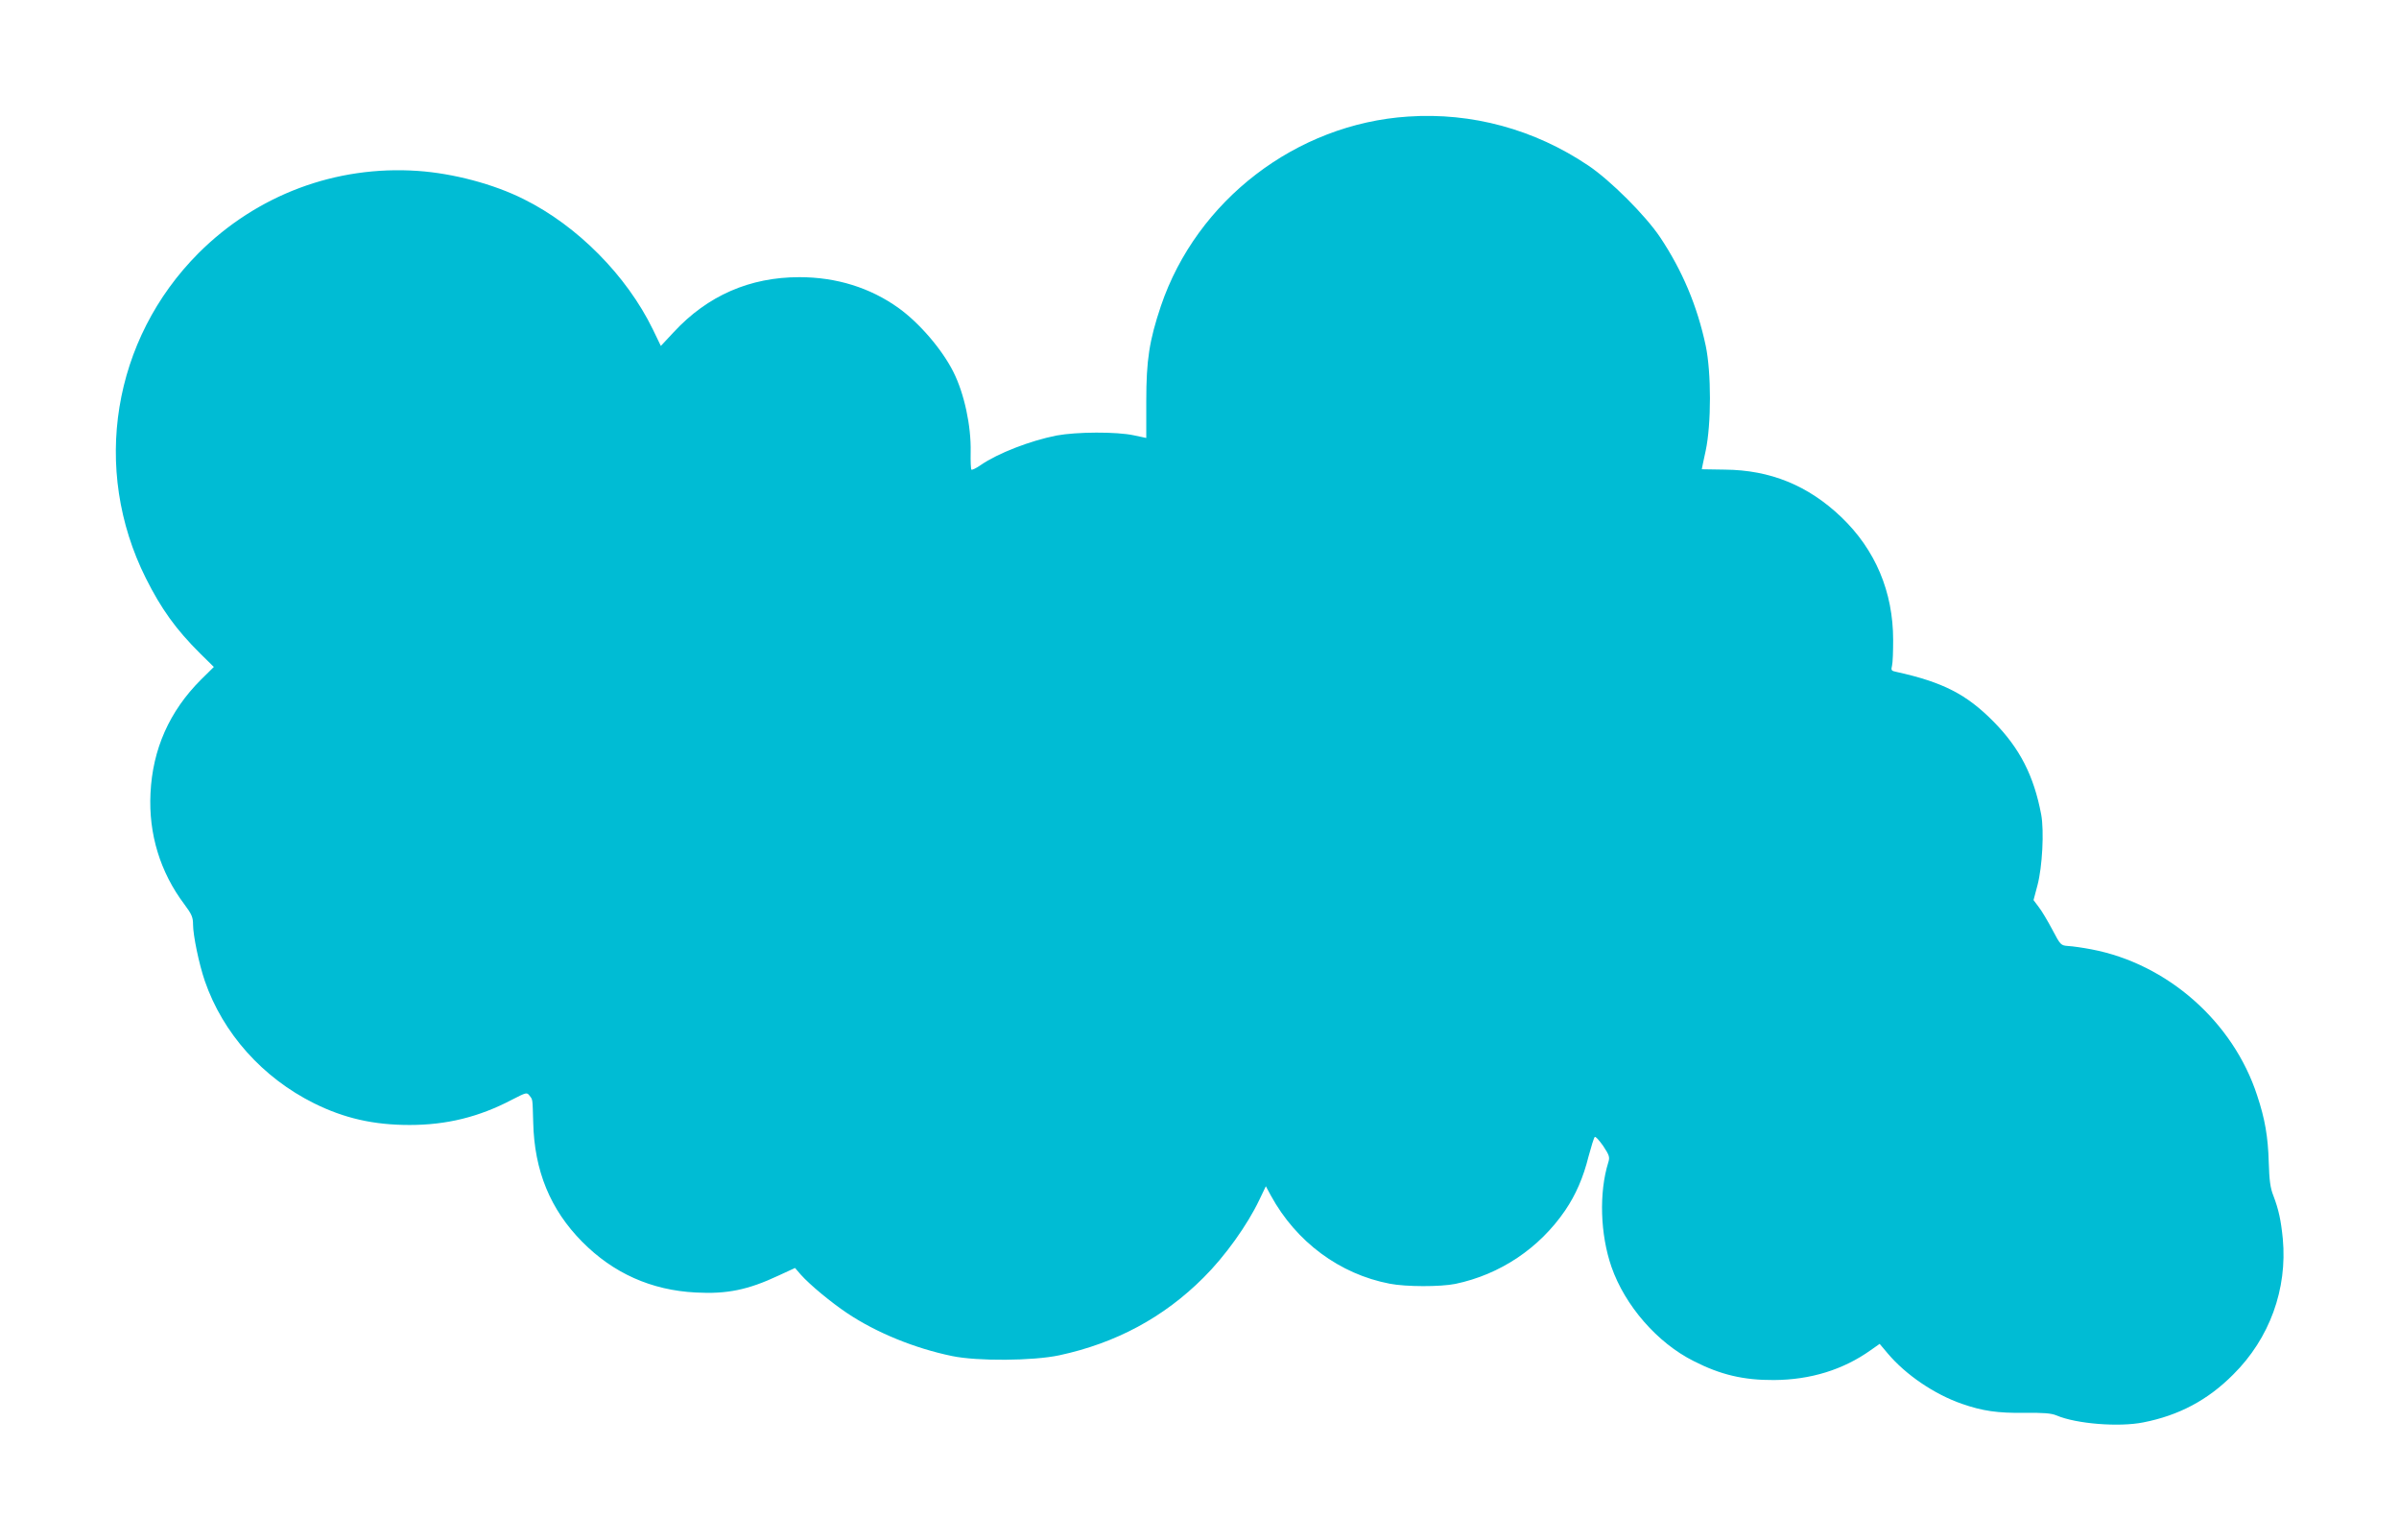 <?xml version="1.0" standalone="no"?>
<!DOCTYPE svg PUBLIC "-//W3C//DTD SVG 20010904//EN"
 "http://www.w3.org/TR/2001/REC-SVG-20010904/DTD/svg10.dtd">
<svg version="1.0" xmlns="http://www.w3.org/2000/svg"
 width="1280pt" height="822pt" viewBox="0 0 1280 822"
 preserveAspectRatio="xMidYMid meet">
<g transform="translate(0,822) scale(0.1,-0.1)"
fill="#00bcd4" stroke="none">
<path d="M7513 7598 c-597 -39 -1128 -447 -1319 -1011 -62 -185 -78 -288 -78
-508 l0 -196 -66 14 c-92 20 -305 19 -413 -1 -141 -28 -312 -94 -405 -158 -24
-17 -46 -27 -49 -24 -3 3 -5 45 -4 94 3 139 -34 312 -92 427 -60 120 -181 261
-292 341 -152 109 -332 165 -530 165 -264 0 -489 -98 -670 -293 l-69 -74 -43
89 c-140 287 -402 552 -688 694 -161 81 -377 138 -566 151 -438 30 -858 -128
-1169 -438 -460 -461 -573 -1153 -282 -1735 82 -164 161 -274 290 -402 l73
-72 -69 -68 c-168 -168 -258 -371 -269 -606 -11 -217 52 -422 181 -593 39 -52
46 -69 46 -107 0 -58 32 -212 63 -302 96 -278 307 -515 582 -652 161 -80 318
-116 510 -116 197 0 370 42 547 135 76 39 79 40 93 22 18 -24 16 -11 20 -144
6 -257 91 -464 261 -636 166 -168 369 -259 607 -271 165 -9 278 14 440 90 l89
41 31 -36 c48 -54 163 -149 247 -205 155 -104 361 -188 560 -229 134 -28 431
-26 572 4 302 65 557 202 769 414 115 114 235 282 298 415 l35 73 27 -50 c135
-247 367 -419 634 -470 87 -17 270 -17 350 -1 239 50 448 190 586 392 57 84
97 176 125 289 14 52 28 98 33 103 4 4 24 -18 45 -48 33 -50 36 -60 27 -88
-50 -161 -43 -384 17 -557 72 -207 245 -406 439 -503 143 -73 266 -102 428
-101 195 1 370 55 517 160 l47 33 43 -51 c96 -114 249 -218 396 -269 109 -38
191 -50 332 -48 104 1 144 -2 173 -14 105 -45 334 -63 463 -37 189 37 344 119
479 255 195 193 290 457 265 725 -10 100 -22 155 -50 229 -17 42 -22 83 -25
180 -4 136 -20 230 -62 356 -128 393 -479 702 -883 779 -47 9 -103 17 -125 18
-39 3 -41 4 -85 88 -25 47 -57 101 -73 121 l-27 36 21 79 c26 98 36 289 20
377 -39 207 -114 354 -254 496 -144 146 -270 211 -520 266 -26 5 -28 9 -22 33
4 15 6 76 6 137 0 257 -95 482 -277 656 -177 169 -379 251 -621 253 -68 1
-123 2 -123 2 0 1 9 46 21 100 30 142 30 416 0 559 -45 212 -125 402 -244 580
-78 116 -265 303 -383 382 -287 193 -621 284 -961 261z"/>
</g>
</svg>

